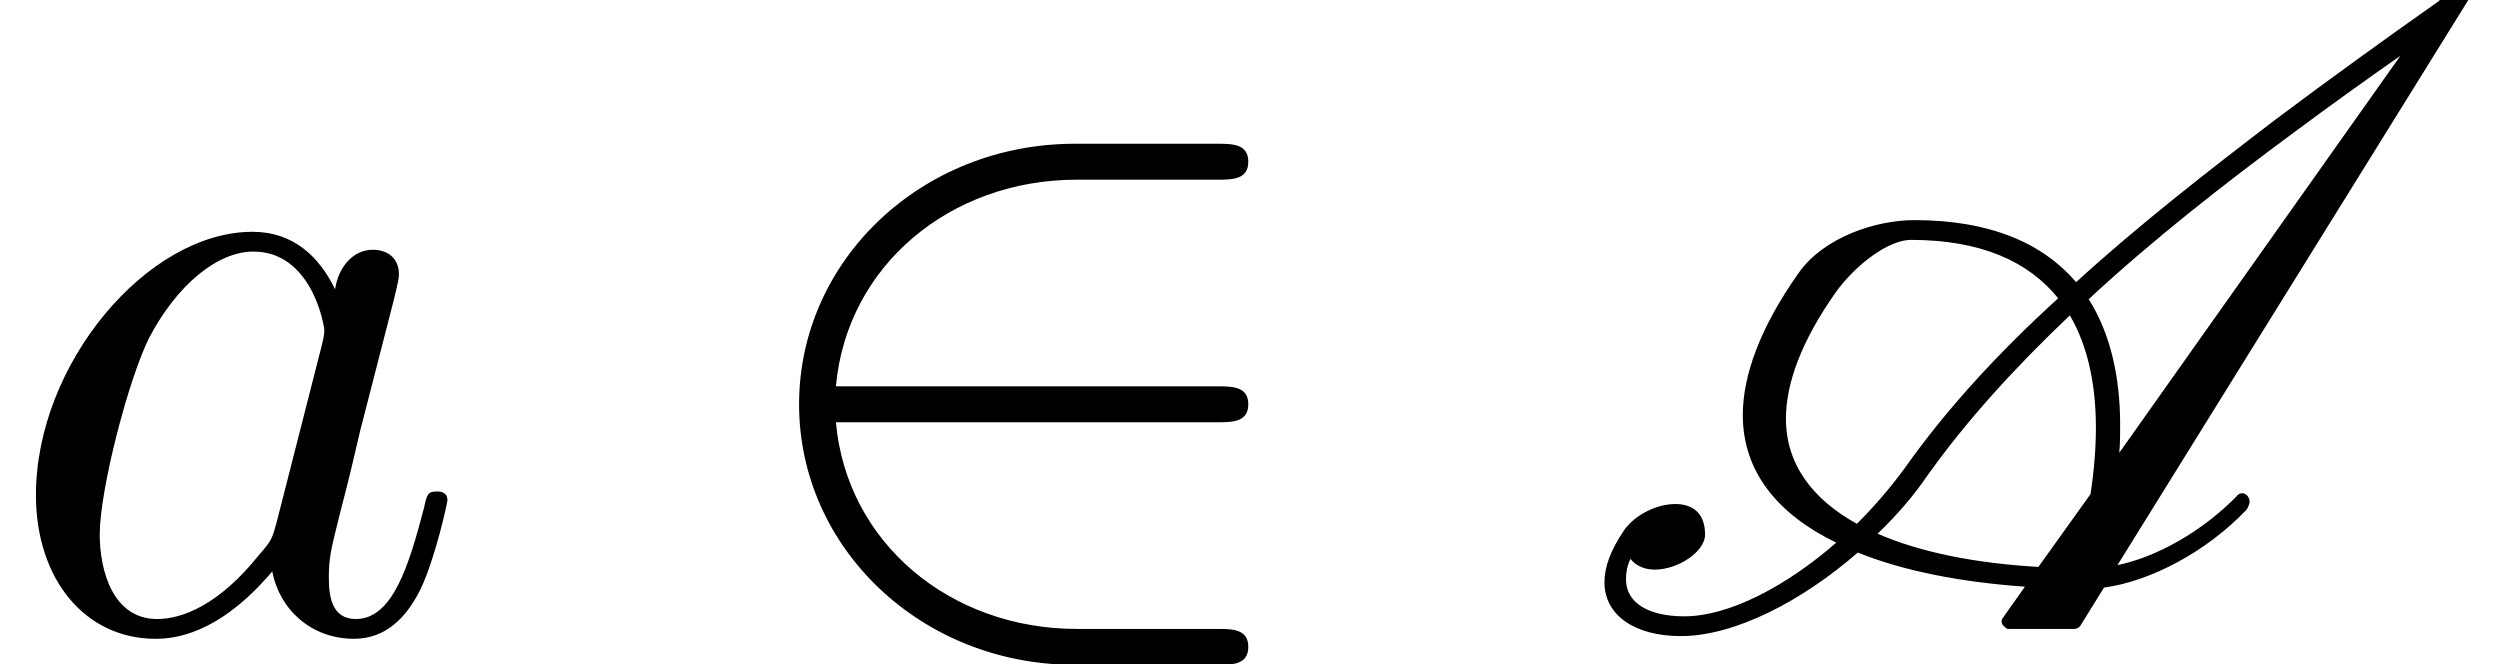 <?xml version='1.0' encoding='ISO-8859-1'?>
<!DOCTYPE svg PUBLIC "-//W3C//DTD SVG 1.1//EN" "http://www.w3.org/Graphics/SVG/1.1/DTD/svg11.dtd">
<!-- This file was generated by dvisvgm 1.0.11 () -->
<!-- Sun Jun 21 21:45:58 2020 -->
<svg height='8.869pt' version='1.1' viewBox='92.4 67.2 33.391 8.869' width='33.391pt' xmlns='http://www.w3.org/2000/svg' xmlns:xlink='http://www.w3.org/1999/xlink'>
<defs>
<path d='M5.48 -2.3C5.65 -2.3 5.83 -2.3 5.83 -2.5S5.65 -2.7 5.48 -2.7H1.24C1.36 -4.04 2.51 -5 3.92 -5H5.48C5.65 -5 5.83 -5 5.83 -5.2S5.65 -5.4 5.48 -5.4H3.9C2.19 -5.4 0.83 -4.1 0.83 -2.5S2.19 0.4 3.9 0.4H5.48C5.65 0.4 5.83 0.4 5.83 0.2S5.65 0 5.48 0H3.92C2.51 0 1.36 -0.96 1.24 -2.3H5.48Z' id='g1-50'/>
<path d='M3.73 -3.78C3.55 -4.15 3.26 -4.42 2.81 -4.42C1.64 -4.42 0.4 -2.95 0.4 -1.49C0.4 -0.55 0.95 0.11 1.73 0.11C1.93 0.11 2.43 0.07 3.03 -0.64C3.11 -0.22 3.46 0.11 3.94 0.11C4.29 0.11 4.52 -0.12 4.68 -0.44C4.85 -0.8 4.98 -1.41 4.98 -1.43C4.98 -1.53 4.89 -1.53 4.86 -1.53C4.76 -1.53 4.75 -1.49 4.72 -1.35C4.55 -0.7 4.37 -0.11 3.96 -0.11C3.69 -0.11 3.66 -0.37 3.66 -0.57C3.66 -0.79 3.68 -0.87 3.79 -1.31C3.9 -1.73 3.92 -1.83 4.01 -2.21L4.37 -3.61C4.44 -3.89 4.44 -3.91 4.44 -3.95C4.44 -4.12 4.32 -4.22 4.15 -4.22C3.91 -4.22 3.76 -4 3.73 -3.78ZM3.08 -1.19C3.03 -1.01 3.03 -0.99 2.88 -0.82C2.44 -0.27 2.03 -0.11 1.75 -0.11C1.25 -0.11 1.11 -0.66 1.11 -1.05C1.11 -1.55 1.43 -2.78 1.66 -3.24C1.97 -3.83 2.42 -4.2 2.82 -4.2C3.47 -4.2 3.61 -3.38 3.61 -3.32S3.59 -3.2 3.58 -3.15L3.08 -1.19Z' id='g2-97'/>
<path d='M7.39 -1.48C7.01 -1.09 6.5 -0.8 6.06 -0.71L9.99 -7.04C10 -7.05 10 -7.07 10 -7.08C10 -7.11 9.99 -7.14 9.97 -7.15S9.94 -7.17 9.92 -7.17H9.81C9.78 -7.17 9.76 -7.15 9.74 -7.13L9.64 -6.99C9.03 -6.56 8.42 -6.12 7.82 -5.67C7.06 -5.09 6.29 -4.49 5.6 -3.86C5.23 -4.29 4.65 -4.55 3.8 -4.55C3.37 -4.55 2.79 -4.36 2.51 -3.96C2.08 -3.35 1.89 -2.82 1.89 -2.38C1.89 -1.74 2.29 -1.27 2.93 -0.96C2.38 -0.48 1.74 -0.14 1.24 -0.14C0.84 -0.14 0.59 -0.29 0.59 -0.55C0.59 -0.62 0.6 -0.7 0.64 -0.78C0.7 -0.7 0.8 -0.66 0.91 -0.66C1.17 -0.66 1.47 -0.86 1.47 -1.05C1.47 -1.3 1.32 -1.39 1.14 -1.39C0.93 -1.39 0.69 -1.27 0.57 -1.1C0.42 -0.88 0.35 -0.69 0.35 -0.52C0.35 -0.15 0.69 0.08 1.2 0.08C1.8 0.08 2.55 -0.31 3.17 -0.85C3.69 -0.64 4.33 -0.52 5.03 -0.47L4.79 -0.13C4.78 -0.12 4.77 -0.1 4.77 -0.08S4.79 -0.03 4.81 -0.02C4.82 0 4.84 0 4.86 0H5.58C5.61 0 5.64 -0.02 5.65 -0.04L5.91 -0.46C6.43 -0.53 7.05 -0.86 7.49 -1.32C7.51 -1.34 7.52 -1.37 7.53 -1.4V-1.42C7.53 -1.45 7.51 -1.49 7.48 -1.5C7.47 -1.51 7.46 -1.51 7.45 -1.51C7.43 -1.51 7.4 -1.5 7.39 -1.48ZM6.08 -1.96C6.09 -2.06 6.09 -2.17 6.09 -2.27C6.09 -2.81 5.98 -3.29 5.74 -3.67C6.44 -4.32 7.23 -4.94 8.03 -5.53C8.42 -5.82 8.81 -6.1 9.21 -6.38L6.08 -1.96ZM2.92 -3.74C3.14 -4.05 3.51 -4.33 3.76 -4.33C4.54 -4.33 5.07 -4.09 5.4 -3.68C4.74 -3.08 4.16 -2.45 3.7 -1.8C3.54 -1.58 3.36 -1.37 3.16 -1.17C2.67 -1.44 2.37 -1.83 2.37 -2.34C2.37 -2.73 2.54 -3.2 2.92 -3.74ZM3.94 -1.7C4.38 -2.32 4.92 -2.91 5.53 -3.49C5.73 -3.15 5.82 -2.72 5.82 -2.24C5.82 -2.01 5.8 -1.76 5.76 -1.5L5.18 -0.69C4.49 -0.73 3.87 -0.85 3.39 -1.06C3.6 -1.26 3.79 -1.48 3.94 -1.7Z' id='g0-65'/>
</defs>
<g id='page1' transform='matrix(1.2 0 0 1.2 0 0)'>
<use x='77' xlink:href='#g2-97' y='63'/>
<use x='85.064' xlink:href='#g1-50' y='63'/>
<use x='94.508' xlink:href='#g0-65' y='63'/>
</g>
</svg>
